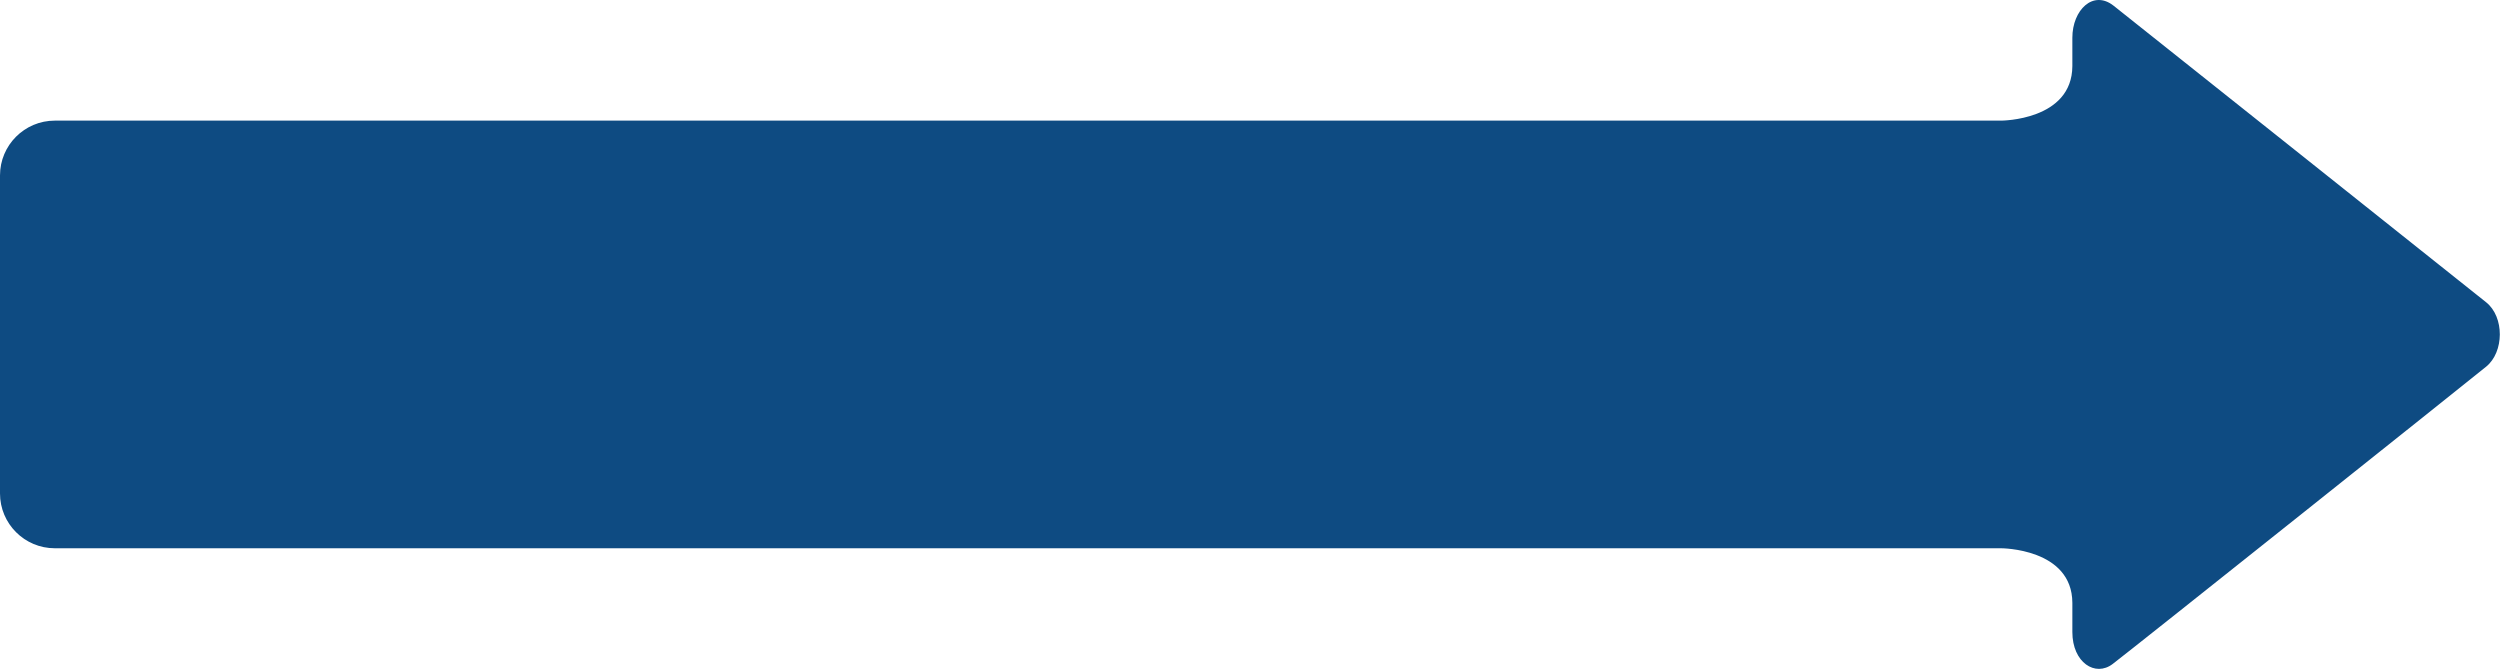 <?xml version="1.0" encoding="utf-8"?>
<!-- Generator: Adobe Illustrator 17.0.1, SVG Export Plug-In . SVG Version: 6.00 Build 0)  -->
<!DOCTYPE svg PUBLIC "-//W3C//DTD SVG 1.1//EN" "http://www.w3.org/Graphics/SVG/1.1/DTD/svg11.dtd">
<svg version="1.1" id="Layer_1" xmlns="http://www.w3.org/2000/svg" xmlns:xlink="http://www.w3.org/1999/xlink" x="0px" y="0px"
	 width="456px" height="122px" viewBox="0 0 456 122" enable-background="new 0 0 456 122" xml:space="preserve">
<g>
	<g>
		<path fill-rule="evenodd" clip-rule="evenodd" fill="#0e4b82" d="M453.472,55.137c-5.108-4.076-64.961-51.735-67.956-54.096
			c-3.737-2.949-7.518,0.801-7.518,5.842v5.165C377.958,22.001,365,22.003,365,22.003H10c-5.523,0-10,4.477-10,10v58
			c0,5.523,4.477,10,10,10h355c0,0,12.958,0.001,12.998,9.955v5.334c0,5.552,4.179,8.249,7.365,5.808
			c4.351-3.328,64.432-51.23,68.109-54.22C456.771,64.199,456.827,57.815,453.472,55.137z"/>
	</g>
</g>
</svg>
